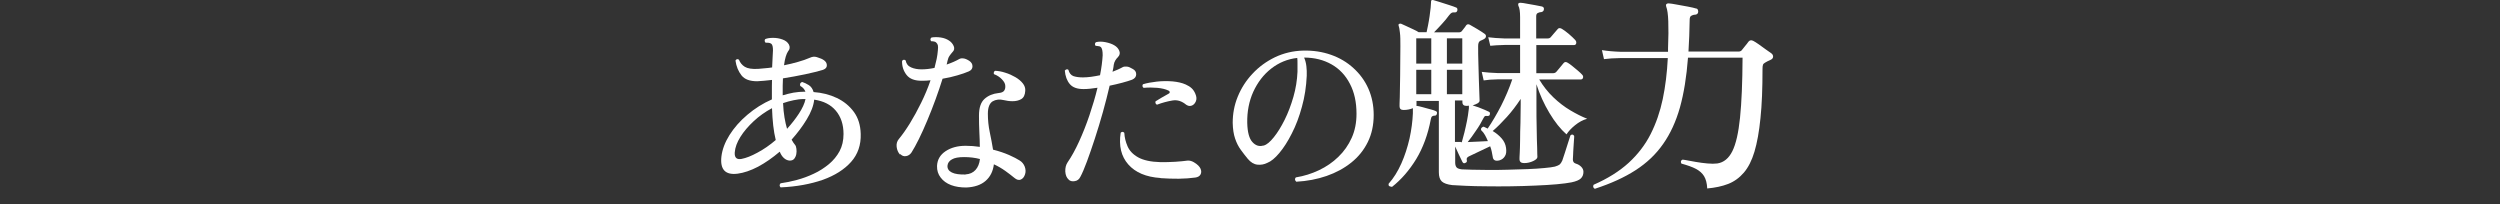 <svg width="208" height="17" viewBox="0 0 208 17" fill="none" xmlns="http://www.w3.org/2000/svg">
<rect x="0" y="0" width="208" height="17" fill="#333333" stroke="none"/>
<g clip-path="url(#clip0_1410_25)">
<path d="M64.971 15.61C64.841 15.5 64.831 15.38 64.941 15.25C65.371 15.19 65.821 15.1 66.301 14.97C66.781 14.84 67.251 14.67 67.711 14.45C68.171 14.24 68.581 13.97 68.961 13.66C69.331 13.35 69.631 12.99 69.851 12.58C70.071 12.17 70.181 11.69 70.181 11.15C70.181 10.35 69.961 9.71 69.541 9.21C69.121 8.71 68.531 8.41 67.741 8.29C67.691 8.79 67.481 9.34 67.121 9.93C66.761 10.53 66.331 11.09 65.861 11.62C65.911 11.71 65.961 11.79 66.011 11.87C66.061 11.94 66.111 12.01 66.161 12.07C66.211 12.13 66.241 12.23 66.261 12.38C66.281 12.52 66.281 12.67 66.251 12.83C66.221 12.98 66.161 13.11 66.071 13.22C65.981 13.32 65.851 13.37 65.671 13.36C65.501 13.34 65.351 13.27 65.211 13.14C65.071 13.01 64.961 12.84 64.881 12.63H64.861C64.271 13.13 63.671 13.55 63.071 13.87C62.461 14.19 61.891 14.38 61.371 14.45C60.351 14.58 59.901 14.11 60.021 13.03C60.091 12.44 60.311 11.85 60.691 11.24C61.071 10.64 61.561 10.07 62.181 9.55C62.791 9.03 63.471 8.6 64.221 8.27V7.19C64.221 7 64.221 6.82 64.231 6.65C63.991 6.68 63.771 6.7 63.561 6.72C63.361 6.73 63.171 6.75 63.001 6.76C62.391 6.76 61.961 6.61 61.691 6.27C61.431 5.94 61.261 5.53 61.191 5.04C61.221 4.98 61.261 4.94 61.321 4.93C61.381 4.91 61.431 4.93 61.481 4.97C61.581 5.22 61.741 5.42 61.971 5.56C62.201 5.7 62.571 5.76 63.081 5.73C63.251 5.71 63.431 5.69 63.631 5.68C63.831 5.67 64.031 5.64 64.241 5.61C64.261 5.29 64.271 5.01 64.281 4.77C64.291 4.53 64.301 4.34 64.311 4.19C64.311 3.91 64.271 3.73 64.181 3.65C64.121 3.6 64.041 3.57 63.951 3.56C63.851 3.56 63.771 3.55 63.691 3.55C63.651 3.51 63.631 3.46 63.621 3.4C63.621 3.34 63.631 3.29 63.671 3.25C63.841 3.18 64.061 3.15 64.321 3.15C64.581 3.15 64.841 3.19 65.091 3.28C65.351 3.37 65.531 3.51 65.641 3.71C65.741 3.91 65.721 4.1 65.561 4.28C65.491 4.38 65.431 4.53 65.371 4.72C65.311 4.91 65.271 5.15 65.231 5.43C65.631 5.35 66.021 5.26 66.391 5.15C66.761 5.05 67.091 4.93 67.371 4.81C67.481 4.76 67.581 4.73 67.671 4.72C67.761 4.71 67.881 4.72 68.041 4.78C68.481 4.91 68.731 5.09 68.781 5.33C68.831 5.57 68.721 5.73 68.441 5.82C68.081 5.93 67.601 6.05 66.991 6.18C66.381 6.31 65.761 6.42 65.141 6.52C65.131 6.71 65.121 6.91 65.121 7.12V7.93C65.411 7.84 65.711 7.77 66.011 7.71C66.311 7.66 66.621 7.63 66.911 7.63H67.011C66.931 7.42 66.791 7.26 66.581 7.15C66.531 6.98 66.581 6.87 66.741 6.82C66.911 6.87 67.091 6.96 67.291 7.08C67.481 7.2 67.621 7.4 67.691 7.66C68.391 7.71 69.031 7.87 69.621 8.15C70.211 8.43 70.681 8.82 71.041 9.31C71.401 9.8 71.591 10.41 71.611 11.14C71.641 12.06 71.371 12.84 70.811 13.47C70.251 14.1 69.461 14.6 68.461 14.96C67.451 15.31 66.291 15.53 64.961 15.59V15.61H64.971ZM61.701 13.22C62.071 13.15 62.511 12.98 63.021 12.7C63.531 12.43 64.041 12.08 64.541 11.65C64.451 11.28 64.381 10.88 64.331 10.44C64.281 10 64.251 9.52 64.231 9C63.671 9.3 63.161 9.66 62.711 10.08C62.261 10.5 61.881 10.94 61.601 11.39C61.321 11.84 61.161 12.27 61.131 12.68C61.101 13.12 61.291 13.3 61.711 13.22H61.701ZM65.481 10.72C65.861 10.3 66.191 9.88 66.471 9.45C66.751 9.02 66.941 8.62 67.021 8.24H66.871C66.591 8.24 66.311 8.28 66.021 8.34C65.731 8.4 65.441 8.48 65.151 8.58C65.171 9.03 65.211 9.43 65.271 9.78C65.331 10.13 65.401 10.45 65.481 10.71V10.72Z" fill="white"/>
<path d="M74.871 12.85C74.721 12.68 74.631 12.47 74.601 12.22C74.571 11.97 74.631 11.75 74.781 11.57C75.081 11.21 75.391 10.77 75.711 10.25C76.031 9.73 76.341 9.16 76.641 8.55C76.941 7.94 77.201 7.32 77.421 6.68C77.181 6.71 76.941 6.72 76.691 6.72C76.111 6.72 75.691 6.57 75.431 6.24C75.171 5.91 75.041 5.52 75.051 5.07C75.141 4.95 75.241 4.94 75.351 5.03C75.401 5.31 75.551 5.5 75.811 5.61C76.061 5.72 76.351 5.77 76.671 5.77C77.011 5.77 77.371 5.73 77.751 5.65C77.821 5.39 77.881 5.14 77.931 4.9C77.981 4.66 78.011 4.42 78.031 4.19C78.051 4 78.051 3.86 78.031 3.77C78.011 3.68 77.961 3.6 77.881 3.53C77.841 3.49 77.781 3.46 77.691 3.45C77.601 3.43 77.531 3.43 77.471 3.43C77.381 3.31 77.391 3.21 77.501 3.12C77.741 3.08 78.001 3.08 78.271 3.12C78.541 3.16 78.771 3.25 78.951 3.37C79.141 3.49 79.271 3.65 79.351 3.84C79.431 4.03 79.391 4.2 79.241 4.34C79.141 4.45 79.061 4.56 78.991 4.66C78.921 4.76 78.871 4.9 78.831 5.07C78.821 5.11 78.811 5.16 78.801 5.21C78.791 5.26 78.771 5.32 78.761 5.37C78.961 5.3 79.151 5.23 79.331 5.15C79.511 5.07 79.671 4.99 79.811 4.91C79.901 4.86 80.011 4.84 80.151 4.86C80.291 4.87 80.451 4.94 80.641 5.06C80.821 5.18 80.911 5.33 80.911 5.52C80.911 5.71 80.811 5.85 80.601 5.94C80.351 6.05 80.031 6.16 79.651 6.27C79.271 6.38 78.861 6.48 78.421 6.55C78.251 7.09 78.061 7.66 77.841 8.26C77.621 8.86 77.391 9.45 77.151 10.02C76.911 10.59 76.681 11.11 76.451 11.57C76.221 12.03 76.021 12.4 75.841 12.68C75.721 12.86 75.571 12.96 75.381 12.99C75.191 13.02 75.041 12.96 74.921 12.83L74.871 12.85ZM80.391 15.6C79.921 15.6 79.501 15.54 79.131 15.4C78.761 15.26 78.471 15.05 78.261 14.77C78.051 14.5 77.951 14.18 77.961 13.81C77.981 13.29 78.221 12.88 78.671 12.58C79.121 12.28 79.681 12.13 80.341 12.13C80.741 12.13 81.131 12.16 81.521 12.22C81.521 11.81 81.501 11.4 81.481 10.97C81.461 10.54 81.451 10.09 81.451 9.62C81.451 8.97 81.601 8.51 81.911 8.23C82.221 7.95 82.611 7.79 83.081 7.74C83.311 7.72 83.461 7.66 83.541 7.55C83.621 7.44 83.651 7.31 83.641 7.15C83.641 6.97 83.541 6.79 83.361 6.6C83.181 6.41 82.961 6.27 82.701 6.17C82.671 6.12 82.671 6.07 82.691 6.01C82.711 5.95 82.741 5.91 82.791 5.89C83.061 5.9 83.341 5.95 83.641 6.05C83.941 6.14 84.221 6.27 84.481 6.42C84.741 6.57 84.951 6.75 85.101 6.94C85.251 7.13 85.321 7.34 85.301 7.56C85.281 7.9 85.171 8.13 84.961 8.25C84.751 8.37 84.511 8.42 84.241 8.42C83.971 8.42 83.731 8.38 83.521 8.33C83.161 8.24 82.851 8.28 82.591 8.43C82.331 8.59 82.191 8.93 82.191 9.46C82.191 9.99 82.241 10.5 82.351 11.01C82.461 11.53 82.551 12.01 82.621 12.45C83.131 12.58 83.571 12.73 83.961 12.9C84.341 13.07 84.631 13.22 84.831 13.35C85.031 13.47 85.171 13.64 85.261 13.87C85.341 14.1 85.351 14.31 85.281 14.51C85.211 14.73 85.091 14.87 84.931 14.94C84.771 15.01 84.591 14.96 84.411 14.81C84.181 14.62 83.921 14.42 83.641 14.22C83.361 14.02 83.041 13.83 82.691 13.67C82.621 14.25 82.391 14.71 82.001 15.05C81.611 15.39 81.071 15.57 80.391 15.6ZM80.331 14.51C80.681 14.49 80.951 14.37 81.161 14.14C81.361 13.92 81.491 13.61 81.531 13.23C81.111 13.12 80.671 13.07 80.211 13.07C79.751 13.07 79.421 13.13 79.201 13.26C78.981 13.38 78.851 13.56 78.831 13.78C78.811 14.03 78.931 14.22 79.191 14.35C79.451 14.48 79.831 14.53 80.331 14.52V14.51Z" fill="white"/>
<path d="M88.912 14.94C88.742 14.79 88.652 14.57 88.632 14.27C88.622 13.97 88.682 13.72 88.822 13.51C89.152 13.03 89.472 12.45 89.782 11.77C90.092 11.09 90.382 10.36 90.642 9.59C90.902 8.82 91.132 8.05 91.312 7.3C91.102 7.33 90.902 7.36 90.702 7.38C90.512 7.4 90.322 7.41 90.152 7.41C89.632 7.41 89.252 7.28 89.012 7C88.772 6.72 88.632 6.34 88.592 5.87C88.632 5.82 88.682 5.79 88.742 5.77C88.802 5.76 88.852 5.77 88.892 5.81C88.962 6.08 89.102 6.25 89.302 6.33C89.502 6.4 89.772 6.44 90.102 6.44C90.312 6.44 90.542 6.42 90.782 6.39C91.022 6.36 91.272 6.31 91.522 6.26C91.642 5.66 91.712 5.11 91.742 4.6C91.742 4.25 91.702 4.02 91.582 3.91C91.542 3.87 91.482 3.85 91.392 3.84C91.302 3.83 91.222 3.82 91.152 3.81C91.112 3.76 91.092 3.71 91.102 3.65C91.102 3.6 91.132 3.55 91.182 3.51C91.412 3.45 91.682 3.45 91.982 3.51C92.282 3.57 92.532 3.66 92.712 3.77C92.902 3.88 93.042 4.03 93.122 4.22C93.202 4.41 93.172 4.58 93.022 4.74C92.932 4.83 92.852 4.93 92.792 5.03C92.732 5.13 92.682 5.26 92.662 5.4C92.662 5.49 92.632 5.58 92.622 5.68C92.602 5.78 92.582 5.87 92.562 5.97C92.722 5.91 92.872 5.85 93.022 5.78C93.162 5.71 93.302 5.65 93.422 5.58C93.502 5.54 93.612 5.53 93.752 5.54C93.892 5.55 94.052 5.62 94.232 5.73C94.432 5.83 94.532 5.98 94.532 6.18C94.532 6.38 94.422 6.53 94.192 6.63C93.982 6.71 93.712 6.79 93.382 6.88C93.052 6.97 92.702 7.05 92.322 7.13C92.162 7.83 91.972 8.56 91.762 9.32C91.552 10.08 91.322 10.82 91.092 11.53C90.862 12.24 90.642 12.87 90.432 13.44C90.222 14 90.042 14.43 89.882 14.72C89.782 14.92 89.632 15.04 89.422 15.07C89.222 15.11 89.052 15.07 88.922 14.96V14.94H88.912ZM96.552 14.81C95.352 14.73 94.462 14.35 93.872 13.68C93.282 13.01 93.072 12.13 93.242 11.04C93.352 10.94 93.452 10.95 93.542 11.05C93.562 11.43 93.652 11.8 93.812 12.17C93.972 12.54 94.262 12.85 94.692 13.09C95.122 13.33 95.742 13.47 96.542 13.49C96.952 13.49 97.362 13.49 97.782 13.46C98.202 13.43 98.542 13.4 98.812 13.36C98.892 13.36 98.982 13.36 99.082 13.39C99.182 13.42 99.262 13.46 99.332 13.5C99.622 13.67 99.802 13.85 99.882 14.03C99.962 14.21 99.962 14.38 99.882 14.52C99.802 14.66 99.662 14.74 99.462 14.77C99.052 14.83 98.592 14.86 98.082 14.87C97.572 14.87 97.052 14.86 96.532 14.82H96.552V14.81ZM98.722 8.74C98.352 8.42 97.962 8.29 97.552 8.36C97.142 8.43 96.712 8.54 96.262 8.71C96.202 8.69 96.162 8.65 96.142 8.59C96.122 8.53 96.122 8.48 96.142 8.43C96.302 8.33 96.472 8.23 96.652 8.12C96.832 8.02 97.012 7.91 97.202 7.81C97.272 7.78 97.312 7.74 97.322 7.68C97.322 7.62 97.292 7.57 97.202 7.53C96.982 7.42 96.682 7.35 96.312 7.31C95.942 7.28 95.552 7.27 95.152 7.31C95.042 7.23 95.022 7.13 95.092 7.01C95.422 6.91 95.802 6.84 96.242 6.79C96.682 6.74 97.112 6.74 97.542 6.77C97.972 6.81 98.342 6.89 98.652 7.03C98.852 7.12 99.012 7.22 99.142 7.34C99.272 7.46 99.372 7.61 99.452 7.8C99.562 8.05 99.572 8.26 99.492 8.44C99.412 8.62 99.292 8.74 99.142 8.79C98.992 8.84 98.842 8.82 98.712 8.72V8.74H98.722Z" fill="white"/>
<path d="M107.851 15.12C107.721 15 107.711 14.88 107.811 14.76C108.491 14.65 109.131 14.45 109.741 14.16C110.351 13.87 110.891 13.5 111.351 13.05C111.821 12.6 112.191 12.07 112.461 11.47C112.731 10.87 112.861 10.2 112.861 9.47C112.861 8.5 112.681 7.67 112.311 6.97C111.951 6.27 111.441 5.73 110.791 5.36C110.141 4.99 109.381 4.79 108.501 4.79C108.601 5.01 108.661 5.25 108.691 5.51C108.721 5.77 108.731 6.03 108.721 6.3C108.681 7.2 108.551 8.06 108.321 8.88C108.101 9.7 107.821 10.44 107.481 11.1C107.151 11.76 106.801 12.3 106.441 12.73C106.081 13.16 105.751 13.43 105.441 13.55C105.181 13.68 104.911 13.73 104.621 13.7C104.331 13.67 104.061 13.51 103.811 13.21C103.611 12.97 103.421 12.72 103.231 12.46C103.041 12.2 102.881 11.89 102.761 11.53C102.641 11.18 102.571 10.74 102.561 10.22C102.561 9.47 102.691 8.75 102.981 8.04C103.271 7.33 103.681 6.69 104.211 6.13C104.741 5.56 105.361 5.11 106.081 4.76C106.801 4.42 107.581 4.23 108.431 4.21C109.261 4.19 110.031 4.31 110.741 4.56C111.451 4.81 112.081 5.18 112.611 5.67C113.141 6.15 113.561 6.72 113.851 7.38C114.141 8.04 114.291 8.77 114.291 9.56C114.291 10.4 114.131 11.15 113.801 11.82C113.471 12.49 113.011 13.06 112.421 13.53C111.831 14 111.151 14.37 110.371 14.64C109.591 14.91 108.751 15.07 107.841 15.12H107.851ZM105.131 12.12C105.391 12.04 105.671 11.81 105.981 11.42C106.291 11.04 106.591 10.55 106.881 9.97C107.171 9.39 107.411 8.75 107.611 8.06C107.811 7.37 107.921 6.67 107.951 5.97V5.23C107.951 5.09 107.951 4.95 107.931 4.82C107.121 4.91 106.401 5.21 105.761 5.71C105.121 6.21 104.631 6.86 104.271 7.64C103.921 8.42 103.751 9.29 103.771 10.23C103.791 11 103.931 11.53 104.201 11.82C104.461 12.11 104.771 12.21 105.101 12.11H105.131V12.12Z" fill="white"/>
<path d="M115.772 15.53C115.582 15.53 115.502 15.45 115.532 15.29C115.952 14.82 116.302 14.25 116.592 13.6C116.882 12.95 117.102 12.26 117.272 11.53C117.432 10.8 117.522 10.1 117.552 9.43C117.552 9.36 117.552 9.3 117.552 9.25V9C117.452 9.05 117.322 9.08 117.192 9.11C117.052 9.14 116.912 9.15 116.772 9.15C116.552 9.15 116.442 9.05 116.442 8.84C116.442 8.77 116.442 8.51 116.462 8.07C116.462 7.63 116.482 7.04 116.492 6.31C116.492 5.58 116.512 4.76 116.512 3.85C116.512 3.36 116.512 2.99 116.472 2.71C116.442 2.44 116.412 2.26 116.372 2.16C116.342 2.08 116.352 2.02 116.402 1.99C116.452 1.97 116.502 1.96 116.562 1.97C116.662 2.02 116.812 2.08 117.002 2.17C117.192 2.26 117.382 2.35 117.582 2.44C117.782 2.53 117.932 2.61 118.032 2.68H118.692C118.722 2.54 118.762 2.35 118.812 2.11C118.862 1.87 118.902 1.61 118.942 1.35C118.982 1.08 119.012 0.84 119.032 0.63C119.052 0.42 119.062 0.27 119.062 0.19C119.062 0.11 119.062 0.06 119.092 0.03C119.142 -0.01 119.192 -0.01 119.262 0.01C119.392 0.05 119.572 0.1 119.822 0.18C120.072 0.26 120.322 0.34 120.572 0.42C120.822 0.5 121.022 0.57 121.162 0.63C121.242 0.66 121.272 0.75 121.252 0.87C121.212 0.99 121.152 1.04 121.042 1.03C120.922 1.03 120.832 1.03 120.772 1.07C120.712 1.1 120.632 1.18 120.542 1.3C120.392 1.51 120.202 1.74 119.962 2C119.722 2.26 119.512 2.49 119.312 2.69H121.392C121.492 2.69 121.572 2.65 121.622 2.59C121.672 2.53 121.732 2.45 121.802 2.36C121.882 2.26 121.942 2.18 121.982 2.11C122.062 2.01 122.172 1.99 122.292 2.06C122.442 2.14 122.652 2.26 122.912 2.42C123.182 2.58 123.372 2.71 123.502 2.8C123.592 2.86 123.642 2.93 123.632 3.03C123.622 3.13 123.562 3.2 123.452 3.26C123.402 3.28 123.362 3.31 123.312 3.33C123.262 3.35 123.212 3.38 123.152 3.4C123.032 3.47 122.982 3.61 122.982 3.83C122.982 4.27 122.982 4.74 123.002 5.24C123.022 5.74 123.032 6.22 123.042 6.67C123.062 7.12 123.072 7.5 123.082 7.81C123.092 8.12 123.102 8.31 123.102 8.38C123.102 8.46 123.042 8.53 122.932 8.6C122.822 8.66 122.682 8.72 122.522 8.77C122.662 8.81 122.822 8.86 123.012 8.93C123.202 9 123.372 9.07 123.532 9.14C123.692 9.21 123.812 9.26 123.882 9.3C123.962 9.34 123.982 9.41 123.952 9.53C123.942 9.61 123.872 9.65 123.762 9.65C123.682 9.64 123.612 9.65 123.572 9.65C123.522 9.67 123.472 9.73 123.412 9.85C123.252 10.17 123.052 10.52 122.802 10.87C122.562 11.23 122.332 11.55 122.112 11.82C122.402 11.81 122.702 11.79 123.002 11.78C123.312 11.76 123.572 11.75 123.792 11.74C123.722 11.57 123.642 11.4 123.552 11.24C123.462 11.08 123.352 10.94 123.222 10.82C123.212 10.74 123.222 10.67 123.282 10.62C123.332 10.57 123.392 10.54 123.442 10.54C123.502 10.56 123.562 10.59 123.612 10.62C123.672 10.65 123.722 10.68 123.772 10.7C124.152 10.15 124.522 9.51 124.892 8.8C125.252 8.09 125.562 7.36 125.822 6.6H124.642C124.142 6.61 123.742 6.64 123.442 6.69L123.282 5.98C123.652 6.03 124.102 6.06 124.632 6.08H126.472V3.74H125.192C124.692 3.75 124.292 3.78 123.992 3.81L123.822 3.1C124.192 3.15 124.642 3.18 125.172 3.2H126.472V1.43C126.472 0.96 126.422 0.64 126.332 0.49C126.302 0.42 126.302 0.35 126.332 0.28C126.362 0.25 126.422 0.23 126.502 0.23C126.642 0.23 126.822 0.27 127.052 0.31C127.282 0.35 127.502 0.39 127.732 0.43C127.962 0.47 128.152 0.51 128.292 0.54C128.422 0.58 128.472 0.66 128.452 0.78C128.442 0.91 128.362 0.98 128.222 1.01C128.102 1.01 128.012 1.05 127.932 1.09C127.852 1.13 127.812 1.22 127.812 1.36V3.2H128.752C128.882 3.2 128.972 3.16 129.032 3.08C129.102 3 129.202 2.89 129.322 2.74C129.452 2.6 129.532 2.49 129.582 2.44C129.662 2.32 129.782 2.31 129.932 2.39C130.092 2.48 130.292 2.63 130.522 2.82C130.752 3.02 130.922 3.18 131.042 3.31C131.132 3.4 131.162 3.5 131.142 3.6C131.122 3.7 131.052 3.75 130.962 3.75H127.822V6.09H129.212C129.332 6.09 129.422 6.05 129.492 5.97C129.562 5.89 129.662 5.76 129.802 5.6C129.942 5.43 130.032 5.32 130.082 5.26C130.172 5.14 130.292 5.13 130.432 5.22C130.542 5.28 130.662 5.37 130.822 5.5C130.982 5.63 131.132 5.75 131.282 5.88C131.432 6.01 131.542 6.11 131.612 6.19C131.702 6.27 131.732 6.36 131.712 6.46C131.682 6.56 131.622 6.61 131.532 6.61H128.062C128.402 7.18 128.792 7.67 129.242 8.1C129.692 8.53 130.162 8.89 130.652 9.18C131.142 9.47 131.612 9.71 132.052 9.88C131.692 9.98 131.362 10.16 131.042 10.42C130.732 10.67 130.492 10.93 130.332 11.18C129.832 10.74 129.362 10.15 128.912 9.4C128.462 8.65 128.102 7.86 127.832 7.01V8.69C127.832 9.37 127.832 10.04 127.852 10.69C127.862 11.34 127.872 11.88 127.892 12.31C127.892 12.74 127.912 13 127.912 13.06C127.912 13.18 127.792 13.29 127.562 13.4C127.332 13.51 127.072 13.57 126.802 13.57C126.552 13.57 126.422 13.46 126.422 13.24C126.422 13.18 126.422 13.01 126.442 12.73C126.462 12.45 126.462 12.09 126.472 11.65C126.472 11.21 126.482 10.73 126.502 10.22C126.512 9.71 126.522 9.19 126.522 8.68V8.23C126.152 8.79 125.772 9.29 125.372 9.73C124.972 10.17 124.582 10.57 124.192 10.9C124.492 11.08 124.742 11.29 124.942 11.52C125.142 11.75 125.262 12.01 125.302 12.3C125.342 12.59 125.322 12.82 125.212 12.99C125.112 13.16 124.962 13.28 124.762 13.34C124.412 13.43 124.222 13.33 124.192 13.03C124.172 12.89 124.142 12.75 124.112 12.61C124.082 12.47 124.042 12.32 123.982 12.17C123.712 12.3 123.402 12.45 123.032 12.62C122.672 12.79 122.382 12.93 122.192 13.02C122.112 13.07 122.062 13.11 122.042 13.16C122.022 13.21 122.022 13.27 122.042 13.35C122.062 13.45 122.022 13.52 121.902 13.56C121.812 13.61 121.732 13.58 121.672 13.47C121.592 13.32 121.492 13.11 121.372 12.85C121.252 12.58 121.152 12.36 121.072 12.19V13.53C121.072 13.7 121.112 13.83 121.182 13.92C121.252 14.01 121.402 14.06 121.612 14.09C121.782 14.1 122.072 14.11 122.462 14.12C122.852 14.13 123.312 14.14 123.842 14.14C124.372 14.14 124.912 14.14 125.472 14.12C126.032 14.11 126.572 14.09 127.102 14.07C127.632 14.05 128.092 14.02 128.492 13.98C128.892 13.95 129.182 13.9 129.372 13.86C129.572 13.8 129.702 13.74 129.772 13.68C129.842 13.62 129.912 13.51 129.982 13.36C130.022 13.23 130.102 13.02 130.192 12.73C130.282 12.44 130.382 12.14 130.472 11.85C130.562 11.56 130.632 11.36 130.662 11.26C130.782 11.16 130.882 11.17 130.972 11.31C130.972 11.38 130.972 11.51 130.952 11.69C130.942 11.88 130.932 12.08 130.912 12.3C130.892 12.52 130.892 12.72 130.882 12.9C130.872 13.08 130.862 13.2 130.862 13.26C130.862 13.45 130.942 13.56 131.102 13.61C131.272 13.66 131.422 13.74 131.552 13.87C131.682 14 131.742 14.14 131.742 14.3C131.742 14.52 131.672 14.7 131.532 14.84C131.392 14.98 131.132 15.09 130.752 15.17C130.462 15.23 130.052 15.28 129.532 15.33C129.002 15.38 128.412 15.41 127.742 15.44C127.072 15.47 126.392 15.49 125.692 15.5C124.992 15.51 124.322 15.51 123.672 15.5C123.022 15.5 122.452 15.48 121.952 15.46C121.452 15.44 121.082 15.42 120.822 15.4C120.412 15.35 120.132 15.25 119.962 15.1C119.792 14.94 119.712 14.69 119.712 14.33V8.4H117.852V8.75C117.852 8.75 117.852 8.79 117.832 8.8C117.982 8.82 118.162 8.86 118.372 8.92C118.582 8.98 118.782 9.03 118.992 9.09C119.192 9.14 119.352 9.19 119.452 9.24C119.542 9.28 119.582 9.34 119.552 9.45C119.532 9.57 119.472 9.62 119.382 9.62C119.282 9.62 119.202 9.64 119.152 9.68C119.102 9.72 119.062 9.8 119.042 9.93C118.802 11.2 118.392 12.3 117.832 13.23C117.262 14.16 116.592 14.94 115.802 15.56L115.772 15.53ZM117.832 5.29H119.082V3.19H117.832V5.29ZM117.832 7.84H119.082V5.81H117.832V7.84ZM120.382 5.29H121.662V3.19H120.382V5.29ZM120.382 7.84H121.662V5.81H120.382V7.84ZM121.532 11.83H121.622C121.692 11.6 121.762 11.33 121.842 11.01C121.922 10.7 121.982 10.38 122.052 10.06C122.112 9.74 122.162 9.46 122.182 9.23C122.202 9.14 122.212 9.06 122.212 9.01V8.79C122.212 8.79 122.102 8.81 122.022 8.81C121.792 8.81 121.672 8.71 121.672 8.5V8.36H121.052V11.81H121.542V11.83H121.532Z" fill="white"/>
<path d="M132.711 15.72C132.551 15.64 132.511 15.52 132.591 15.37C133.761 14.86 134.731 14.25 135.501 13.55C136.271 12.84 136.881 12.05 137.331 11.16C137.781 10.27 138.121 9.29 138.341 8.24C138.561 7.19 138.701 6.05 138.761 4.83H134.861C134.271 4.84 133.801 4.87 133.451 4.92L133.281 4.17C133.711 4.24 134.231 4.29 134.861 4.31H138.781V4.03C138.821 3.1 138.821 2.35 138.801 1.77C138.781 1.19 138.721 0.78 138.631 0.56C138.601 0.48 138.601 0.41 138.631 0.35C138.681 0.3 138.741 0.28 138.821 0.28C138.971 0.28 139.201 0.33 139.501 0.38C139.801 0.43 140.121 0.5 140.431 0.55C140.741 0.61 140.971 0.66 141.121 0.71C141.191 0.71 141.241 0.76 141.261 0.81C141.281 0.87 141.291 0.93 141.291 0.98C141.281 1.12 141.201 1.2 141.061 1.22C140.901 1.22 140.781 1.27 140.701 1.32C140.621 1.37 140.581 1.49 140.581 1.65C140.571 2.57 140.531 3.45 140.481 4.29H144.641C144.781 4.29 144.881 4.24 144.951 4.13C145.011 4.05 145.091 3.95 145.191 3.83C145.291 3.71 145.391 3.59 145.471 3.47C145.571 3.34 145.711 3.32 145.871 3.4C145.991 3.46 146.141 3.56 146.331 3.69C146.521 3.83 146.711 3.97 146.911 4.11C147.111 4.25 147.261 4.36 147.381 4.44C147.481 4.52 147.531 4.62 147.521 4.73C147.511 4.85 147.431 4.93 147.291 4.99C147.121 5.06 146.971 5.14 146.841 5.22C146.761 5.27 146.701 5.32 146.681 5.39C146.651 5.46 146.641 5.58 146.641 5.75C146.641 7.35 146.591 8.71 146.471 9.83C146.361 10.95 146.191 11.88 145.971 12.62C145.751 13.36 145.451 13.94 145.091 14.36C144.731 14.78 144.301 15.1 143.791 15.3C143.281 15.5 142.701 15.62 142.041 15.68C142.021 15.25 141.931 14.91 141.781 14.66C141.631 14.41 141.401 14.21 141.101 14.05C140.801 13.89 140.391 13.75 139.891 13.61C139.811 13.45 139.841 13.34 139.991 13.28C140.041 13.29 140.111 13.3 140.201 13.31C140.451 13.36 140.751 13.41 141.081 13.47C141.411 13.53 141.741 13.57 142.061 13.6C142.381 13.63 142.651 13.63 142.881 13.6C143.411 13.52 143.831 13.18 144.131 12.58C144.431 11.98 144.641 11.05 144.771 9.79C144.901 8.53 144.971 6.86 144.981 4.8H140.441C140.321 6.38 140.101 7.76 139.771 8.94C139.441 10.11 138.971 11.13 138.371 11.98C137.771 12.84 137.011 13.56 136.081 14.16C135.151 14.76 134.031 15.27 132.711 15.7V15.72Z" fill="white"/>
</g>
<defs>
<clipPath id="clip0_1410_25">
<rect width="87.52" height="15.72" fill="white" transform="translate(60)"/>
</clipPath>
</defs>
</svg>
